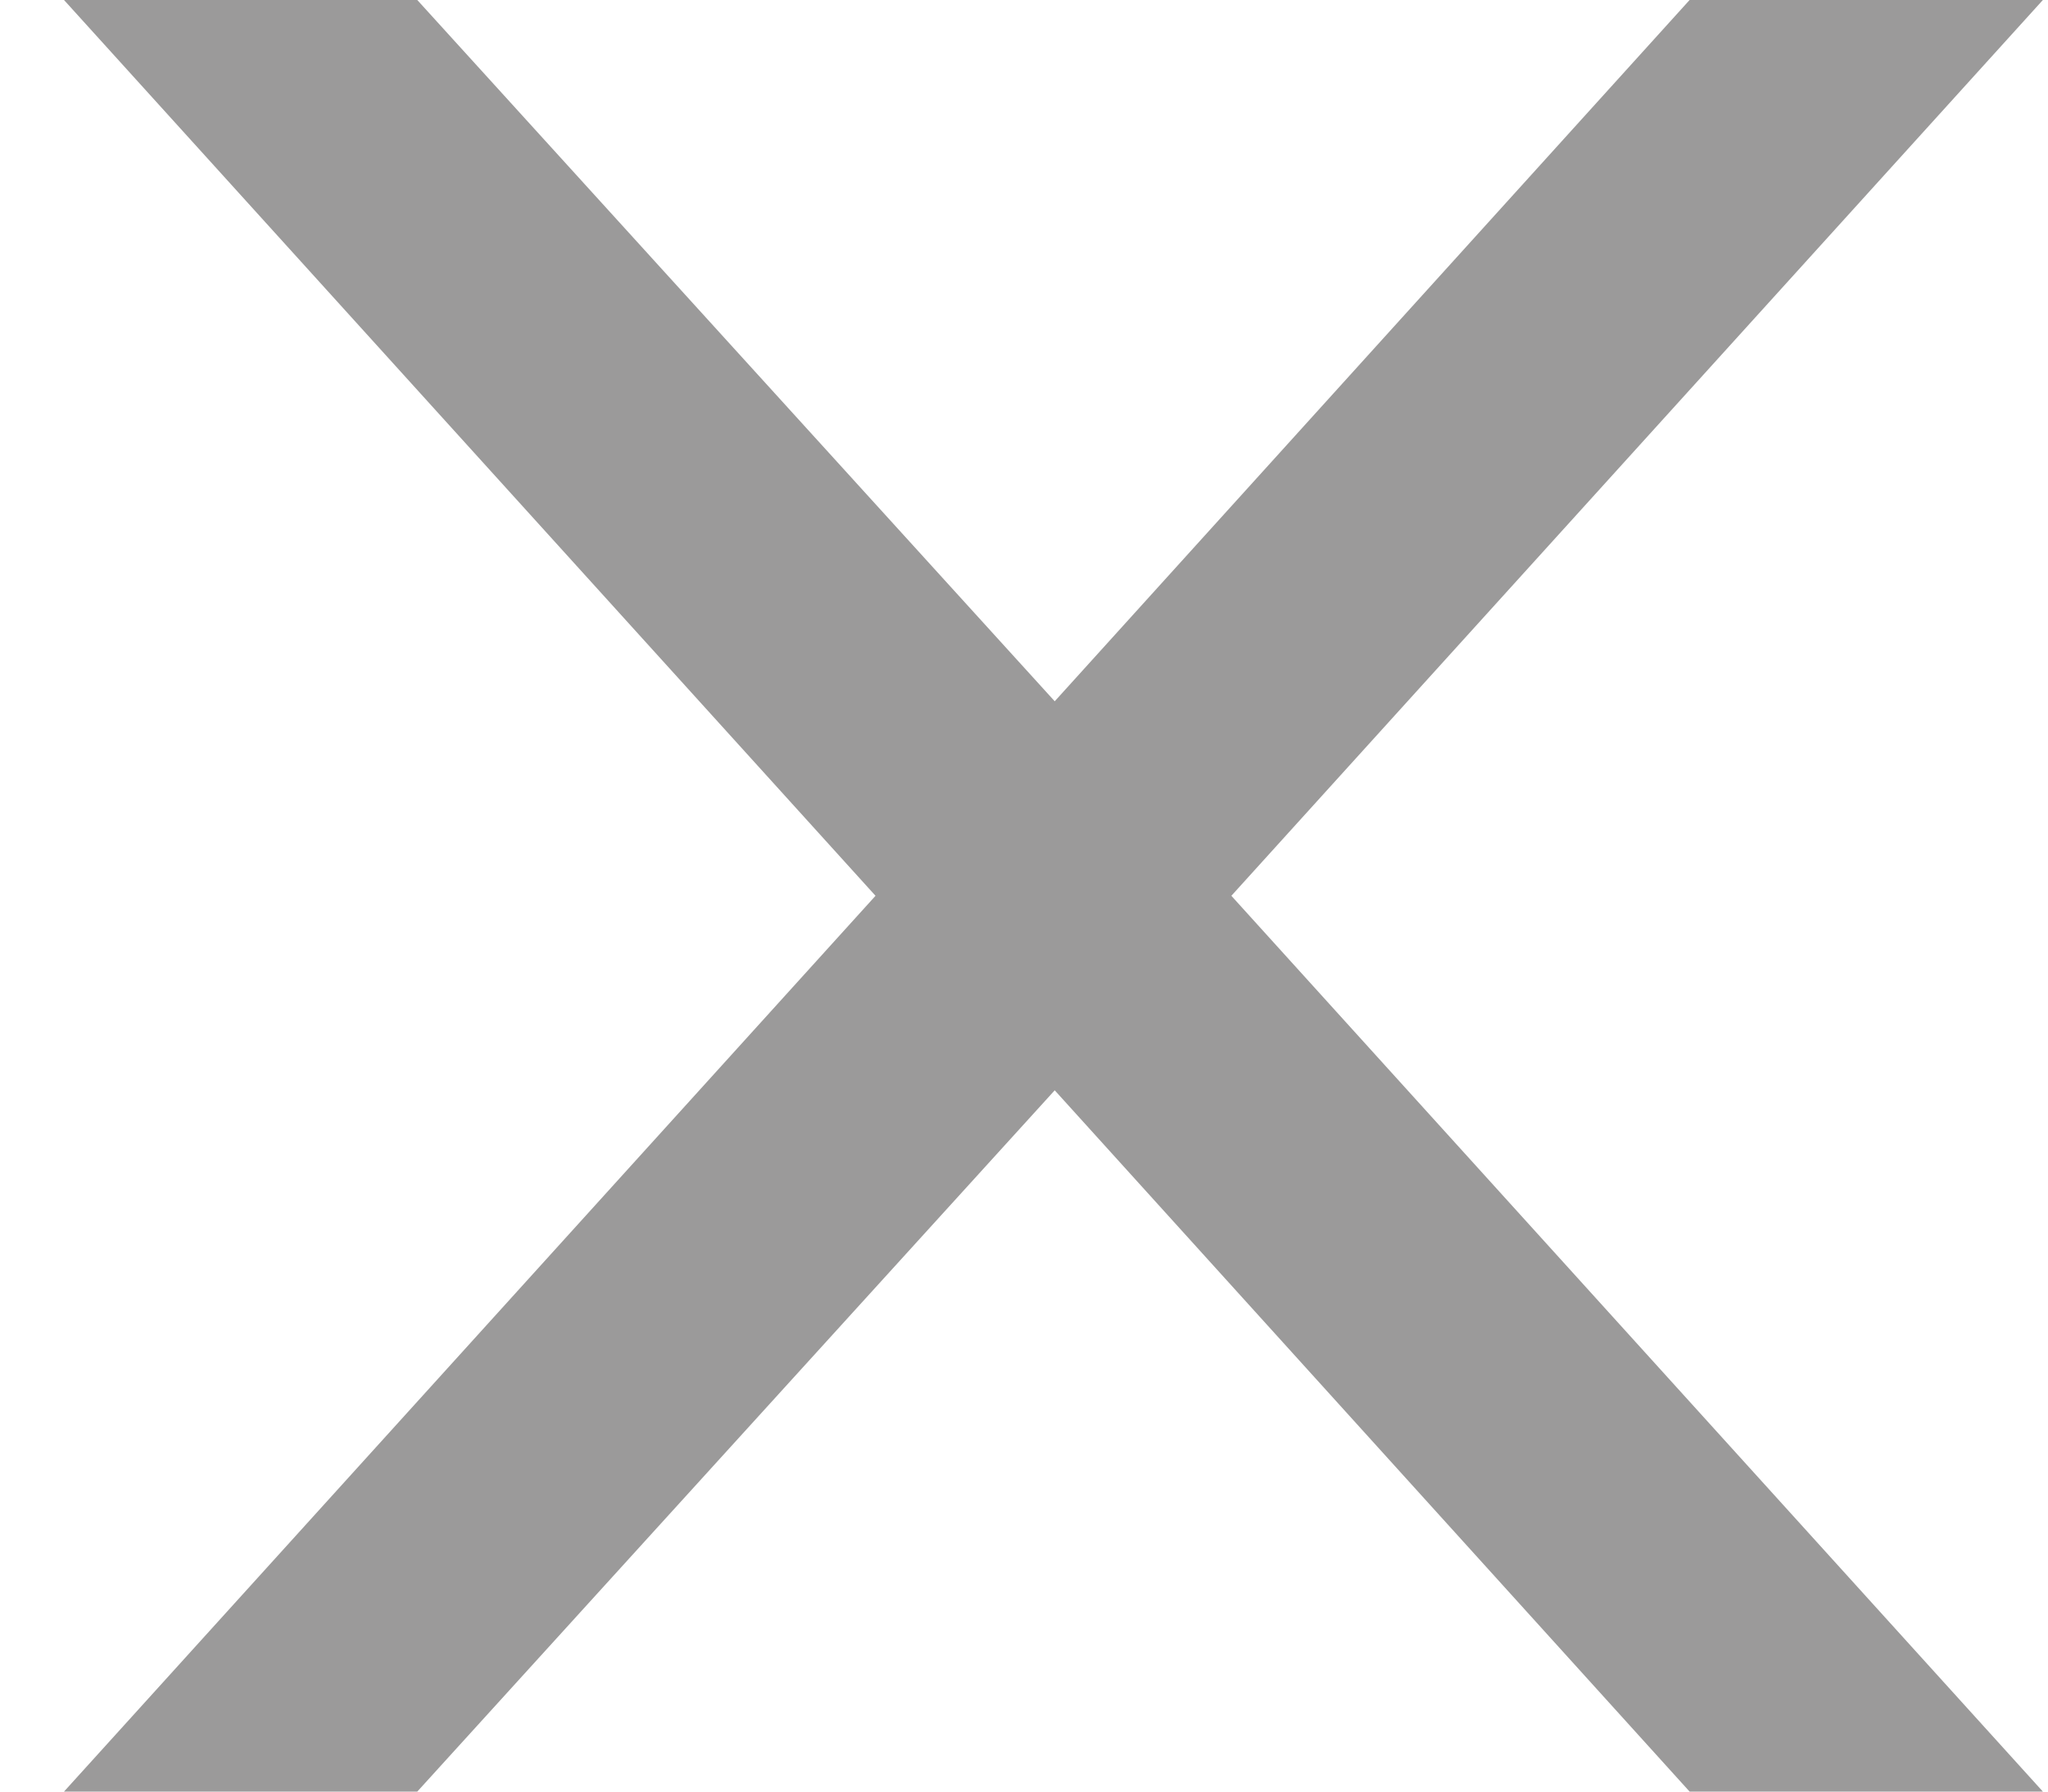 <?xml version="1.0" encoding="UTF-8"?>
<svg width="16px" height="14px" viewBox="0 0 16 14" version="1.1" xmlns="http://www.w3.org/2000/svg" xmlns:xlink="http://www.w3.org/1999/xlink">
    <title>Path</title>
    <g id="Main-pages" stroke="none" stroke-width="1" fill="none" fill-rule="evenodd">
        <g id="BSP-Home-Nav-out" transform="translate(-53, -1009)" fill="#9B9A9A" fill-rule="nonzero">
            <g id="Nav-bar-open" transform="translate(-1, 0)">
                <g id="X-CLOSE" transform="translate(54.5, 1008.8)">
                    <polygon id="Path" points="7.74 8.72 2.76 14.2 0 14.2 6.34 7.2 0 0.2 2.76 0.2 7.74 5.68 12.7 0.2 15.46 0.2 9.12 7.2 15.46 14.2 12.7 14.2"></polygon>
                </g>
            </g>
        </g>
    </g>
</svg>